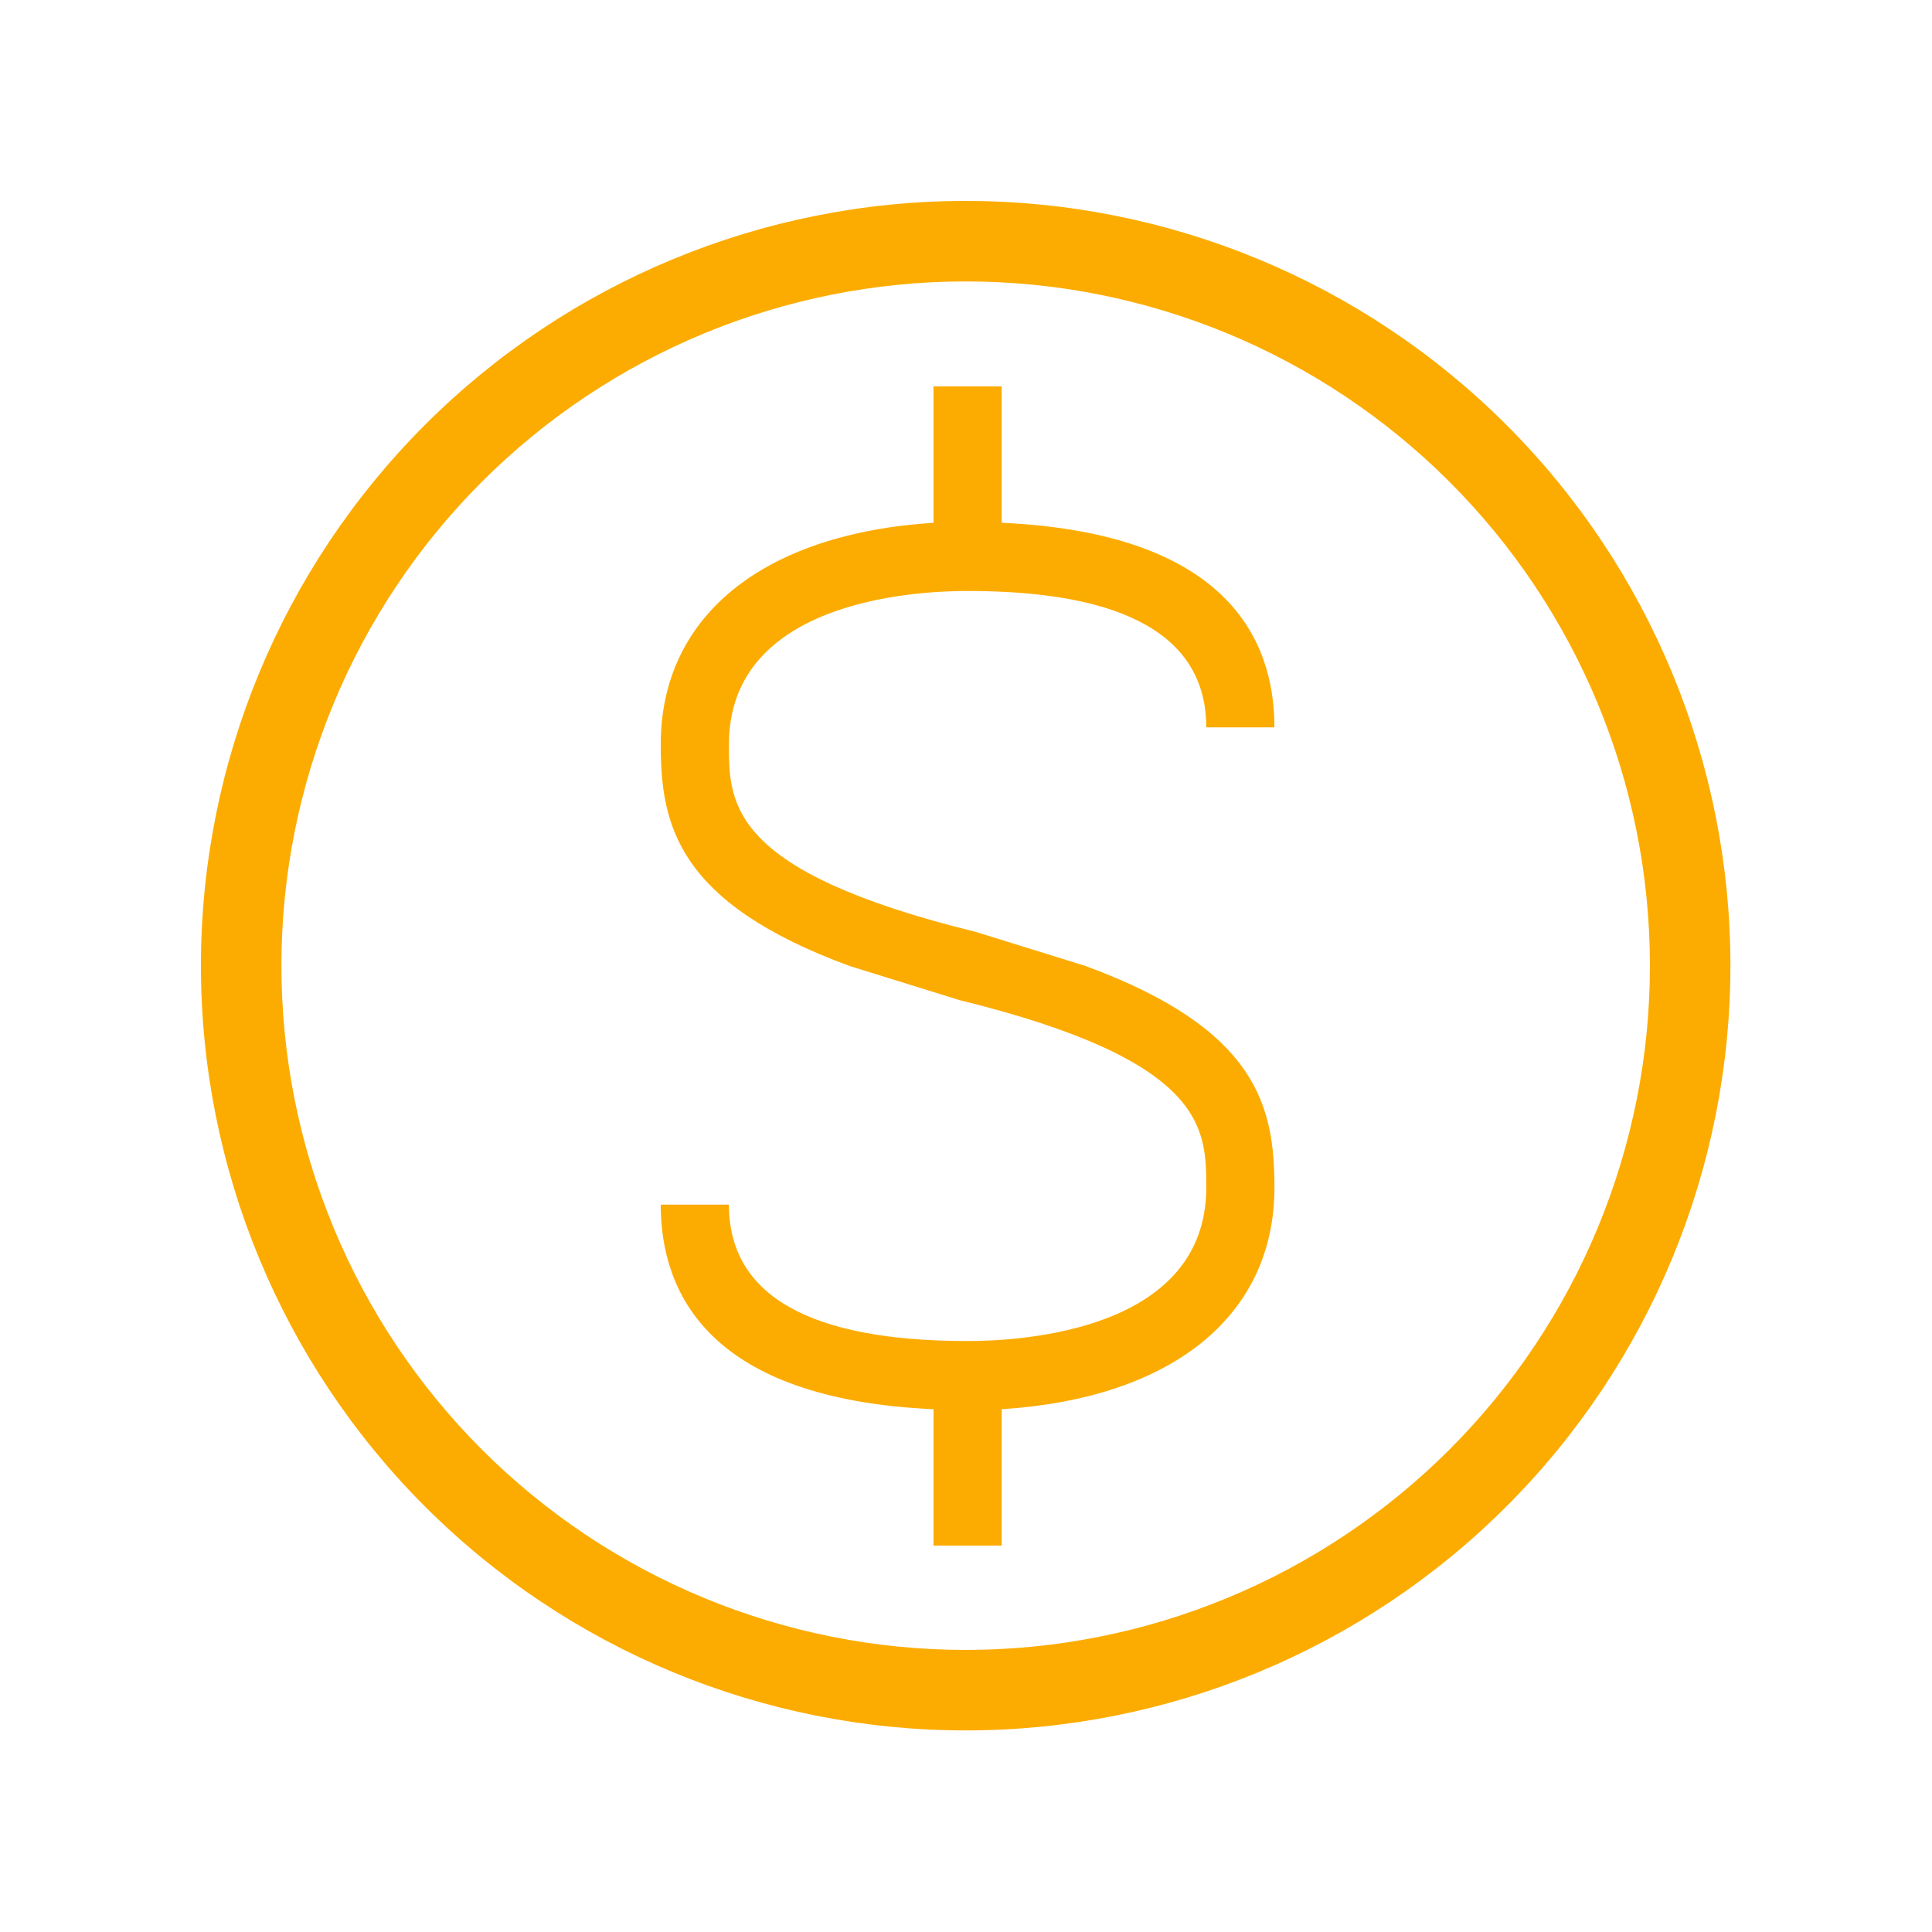 <?xml version="1.0" encoding="UTF-8"?> <svg xmlns="http://www.w3.org/2000/svg" width="500" height="500" viewBox="0 0 500 500" fill="none"> <path d="M249.917 52C302.407 52 352.748 72.852 389.865 109.968C426.981 147.085 447.833 197.426 447.833 249.917C447.833 302.407 426.981 352.748 389.865 389.865C352.748 426.981 302.407 447.833 249.917 447.833C197.426 447.833 147.085 426.981 109.968 389.865C72.852 352.748 52 302.407 52 249.917C52 197.426 72.852 147.085 109.968 109.968C147.085 72.852 197.426 52 249.917 52ZM249.917 72.833C202.951 72.833 157.909 91.49 124.7 124.7C91.49 157.909 72.833 202.951 72.833 249.917C72.833 296.882 91.49 341.924 124.7 375.134C157.909 408.343 202.951 427 249.917 427C273.172 427 296.199 422.42 317.684 413.52C339.168 404.621 358.69 391.577 375.134 375.134C391.577 358.69 404.621 339.168 413.52 317.684C422.42 296.199 427 273.172 427 249.917C427 202.951 408.343 157.909 375.134 124.7C341.924 91.49 296.882 72.833 249.917 72.833Z" fill="#FCAC00"></path> <path d="M241.588 100H259.235V135.294C317.294 137.941 329.824 165.294 329.824 188.235H312.176C312.176 164.765 291.353 152.941 250.412 152.941C235.941 152.941 188.647 155.765 188.647 192.647C188.647 208 188.647 225.471 252.529 241.176L280.941 250C325.588 266.412 329.824 286.529 329.824 307.353C329.824 340.529 303.353 361.882 259.235 364.706V400H241.588V364.706C183.529 362.059 171 334.706 171 311.765H188.647C188.647 335.235 209.471 347.059 250.412 347.059C264.882 347.059 312.176 344.235 312.176 307.353C312.176 292 312.176 274.529 248.294 258.824L219.882 250C175.235 233.588 171 213.471 171 192.647C171 159.471 197.471 138.118 241.588 135.294V100Z" fill="#FCAC00"></path> </svg> 